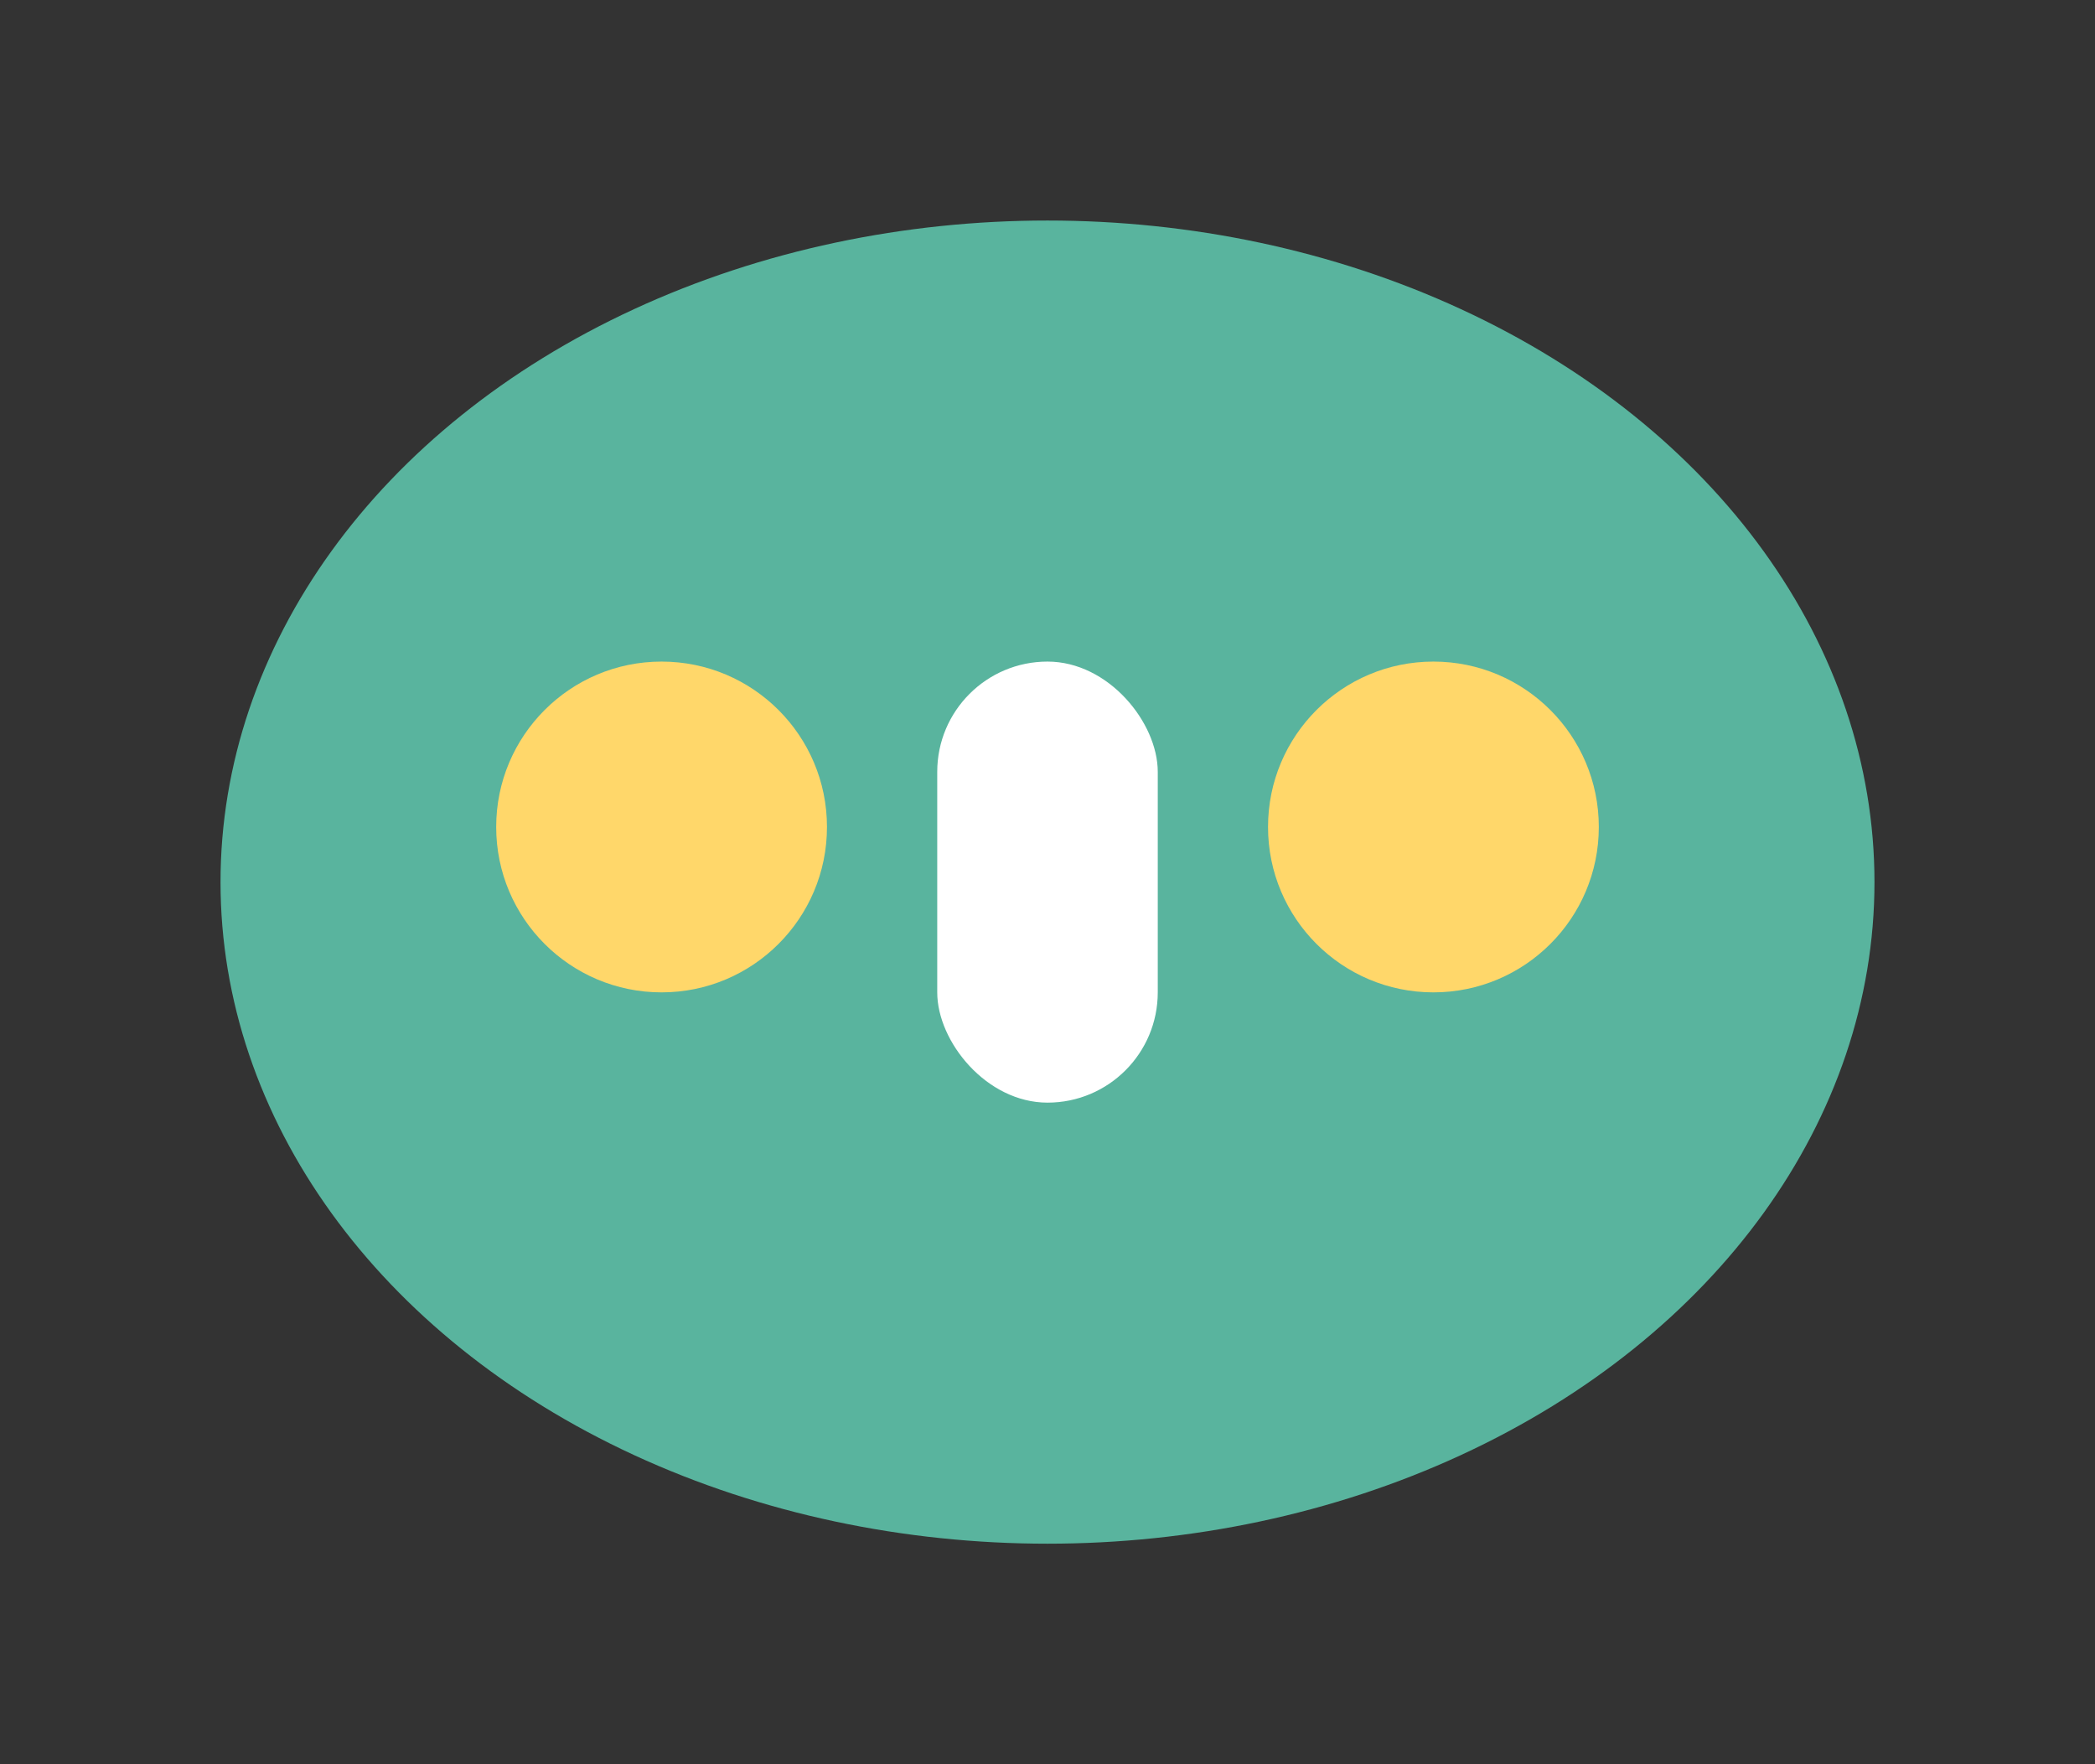 <?xml version="1.0" encoding="UTF-8"?>
<svg xmlns="http://www.w3.org/2000/svg" width="38" height="32" viewBox="0 0 38 32"><rect x="0" y="0" width="38" height="32" fill="#333333" stroke="none"/><ellipse cx="19" cy="16" rx="15" ry="12" fill="#59B49E"/><circle cx="12" cy="15" r="3" fill="#FFD76A"/><circle cx="26" cy="15" r="3" fill="#FFD76A"/><rect x="17" y="12" width="4" height="8" rx="2" fill="#fff"/></svg>